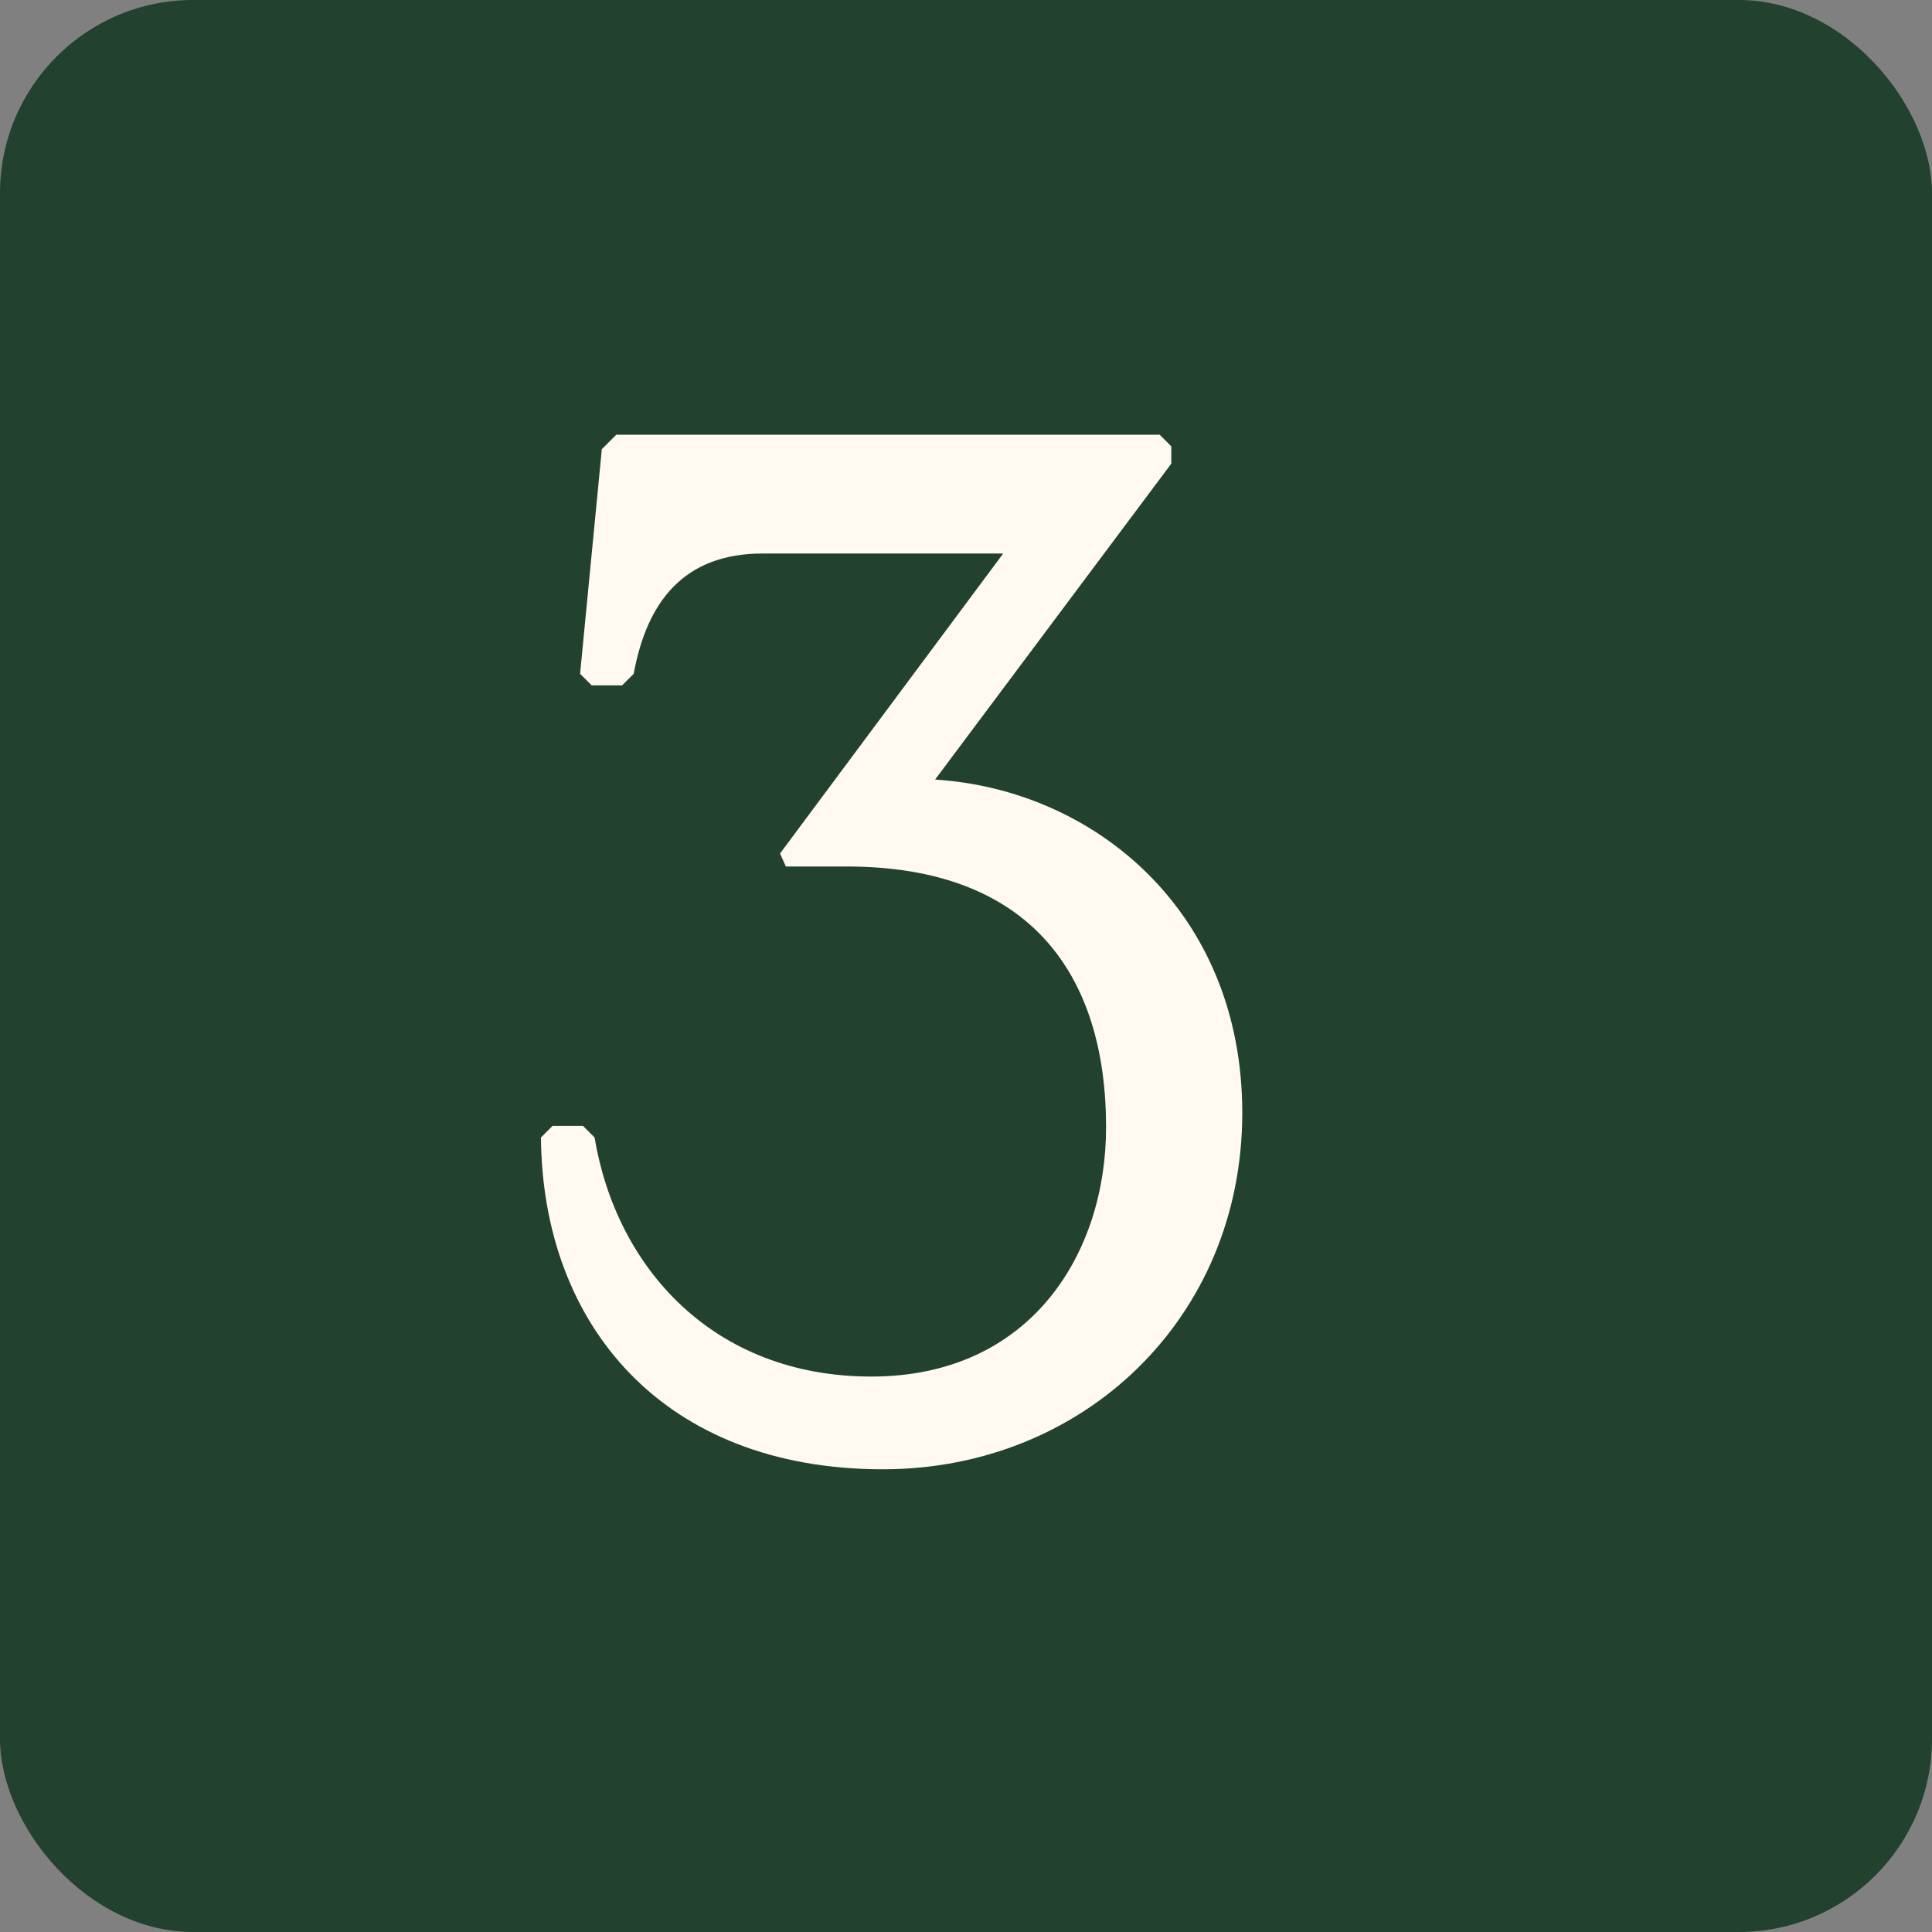 <svg width="20" height="20" viewBox="0 0 20 20" fill="none" xmlns="http://www.w3.org/2000/svg">
<rect x="0" y="0" width="20" height="20" fill="#808080" stroke="none"/>
<rect width="20" height="20" rx="2" fill="#22412F"/>
<path d="M9.14 15.21C6.86 15.21 5.615 13.71 5.6 11.775L5.72 11.655H6.035L6.155 11.775C6.38 13.125 7.385 14.25 9.02 14.25C10.67 14.25 11.45 12.975 11.45 11.67C11.45 10.095 10.67 8.97 8.765 8.97H8.135L8.075 8.835L10.385 5.73H7.895C7.07 5.73 6.695 6.24 6.56 6.975L6.44 7.095H6.125L6.005 6.975L6.23 4.65L6.38 4.5H12.005L12.125 4.62V4.8L9.68 8.07C11.33 8.175 12.86 9.435 12.86 11.52C12.86 13.65 11.21 15.21 9.14 15.21Z" fill="#FFF9F1"/>
</svg>
